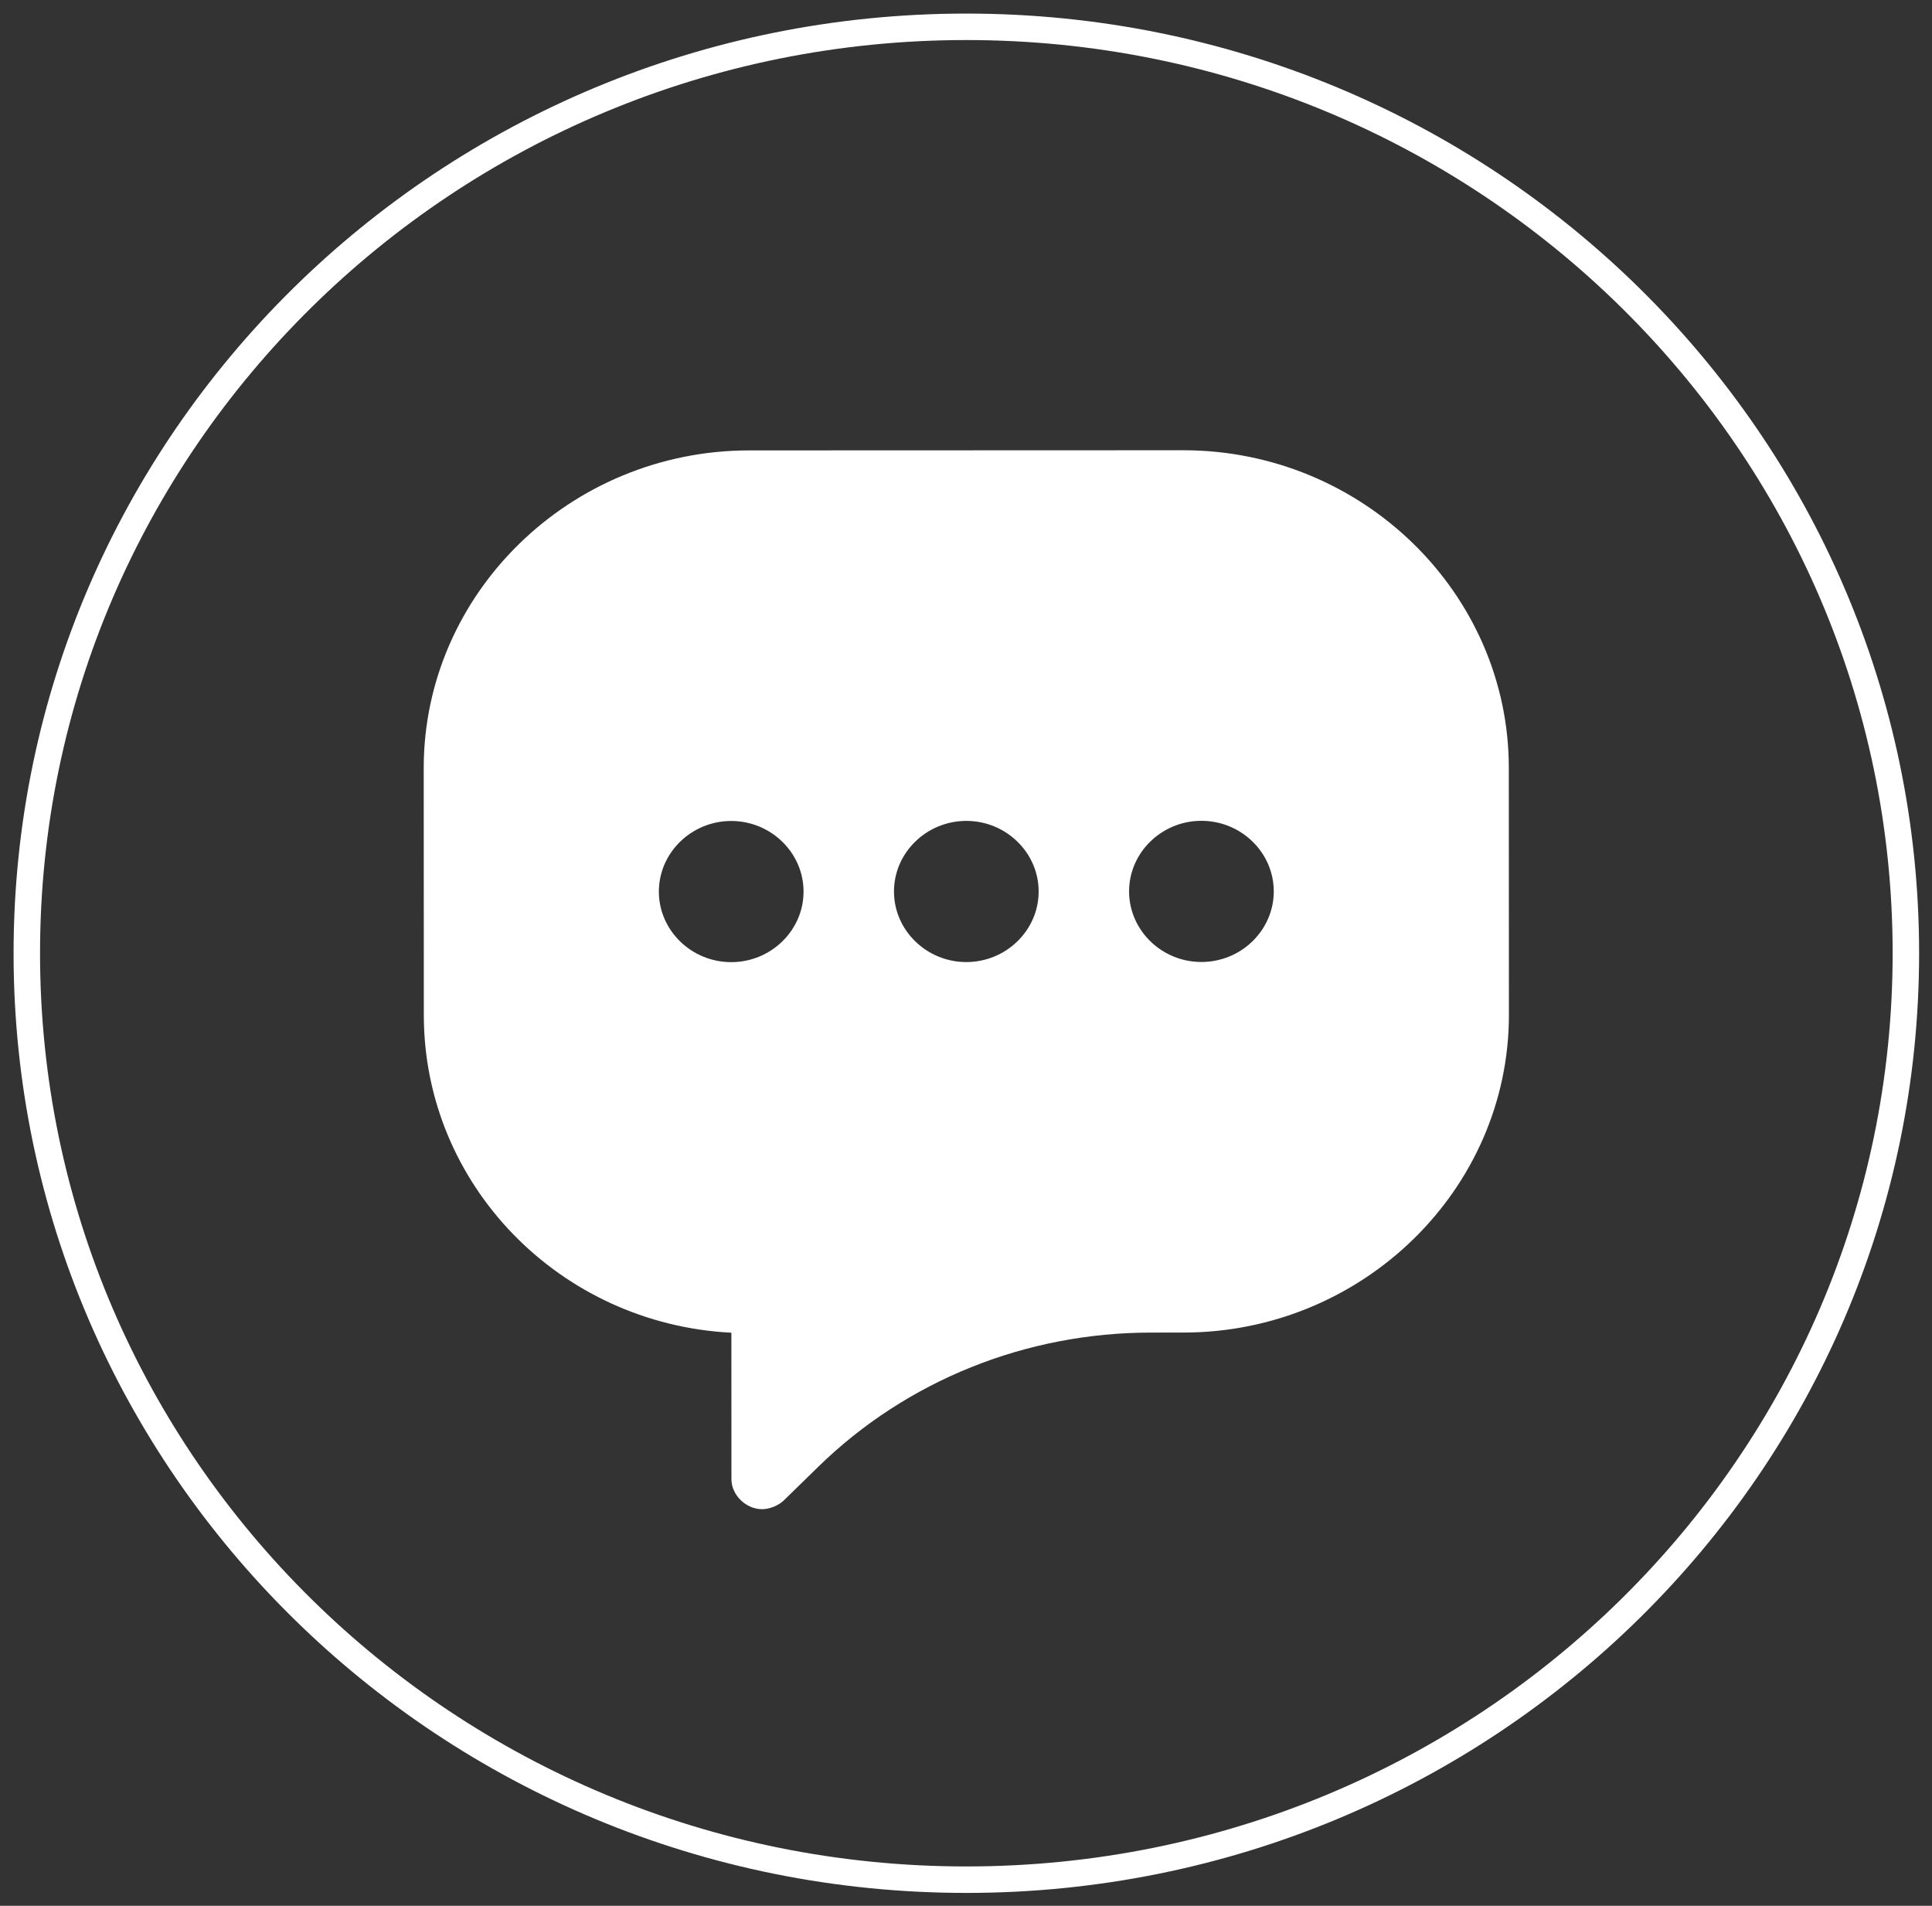 <svg width="73" height="72" viewBox="0 0 73 72" fill="none" xmlns="http://www.w3.org/2000/svg">
<rect x="0" y="0" width="73" height="72" fill="#333333" stroke="none"/>
<path d="M36.526 71.013C56.132 71.006 72.02 55.33 72.013 36C72.006 16.67 56.106 1.006 36.5 1.013C16.894 1.02 1.006 16.696 1.013 36.026C1.02 55.356 16.919 71.02 36.526 71.013Z" stroke="white"/>
<path d="M44.706 17.01L28.306 17.016C21.541 17.018 16.008 22.42 16.01 29.02L16.014 38.354C16.016 44.754 21.143 50.019 27.635 50.349L27.637 55.883C27.637 56.483 28.184 57.016 28.799 57.016C29.072 57.016 29.414 56.882 29.619 56.682L30.916 55.415C34.264 52.147 38.773 50.345 43.488 50.344L44.718 50.343C51.483 50.341 57.016 44.939 57.014 38.339L57.01 29.006C57.008 22.405 51.471 17.008 44.706 17.01ZM27.63 36.349C26.126 36.35 24.896 35.151 24.895 33.684C24.895 32.217 26.124 31.017 27.628 31.016C29.131 31.016 30.361 32.215 30.362 33.682C30.363 35.148 29.133 36.349 27.63 36.349ZM36.513 36.346C35.01 36.347 33.779 35.147 33.779 33.681C33.778 32.214 35.008 31.014 36.511 31.013C38.014 31.012 39.245 32.212 39.245 33.679C39.246 35.145 38.016 36.346 36.513 36.346ZM45.396 36.343C43.893 36.344 42.663 35.144 42.662 33.677C42.661 32.211 43.891 31.01 45.394 31.01C46.898 31.009 48.128 32.209 48.129 33.675C48.129 35.142 46.9 36.343 45.396 36.343Z" fill="white"/>
</svg>
